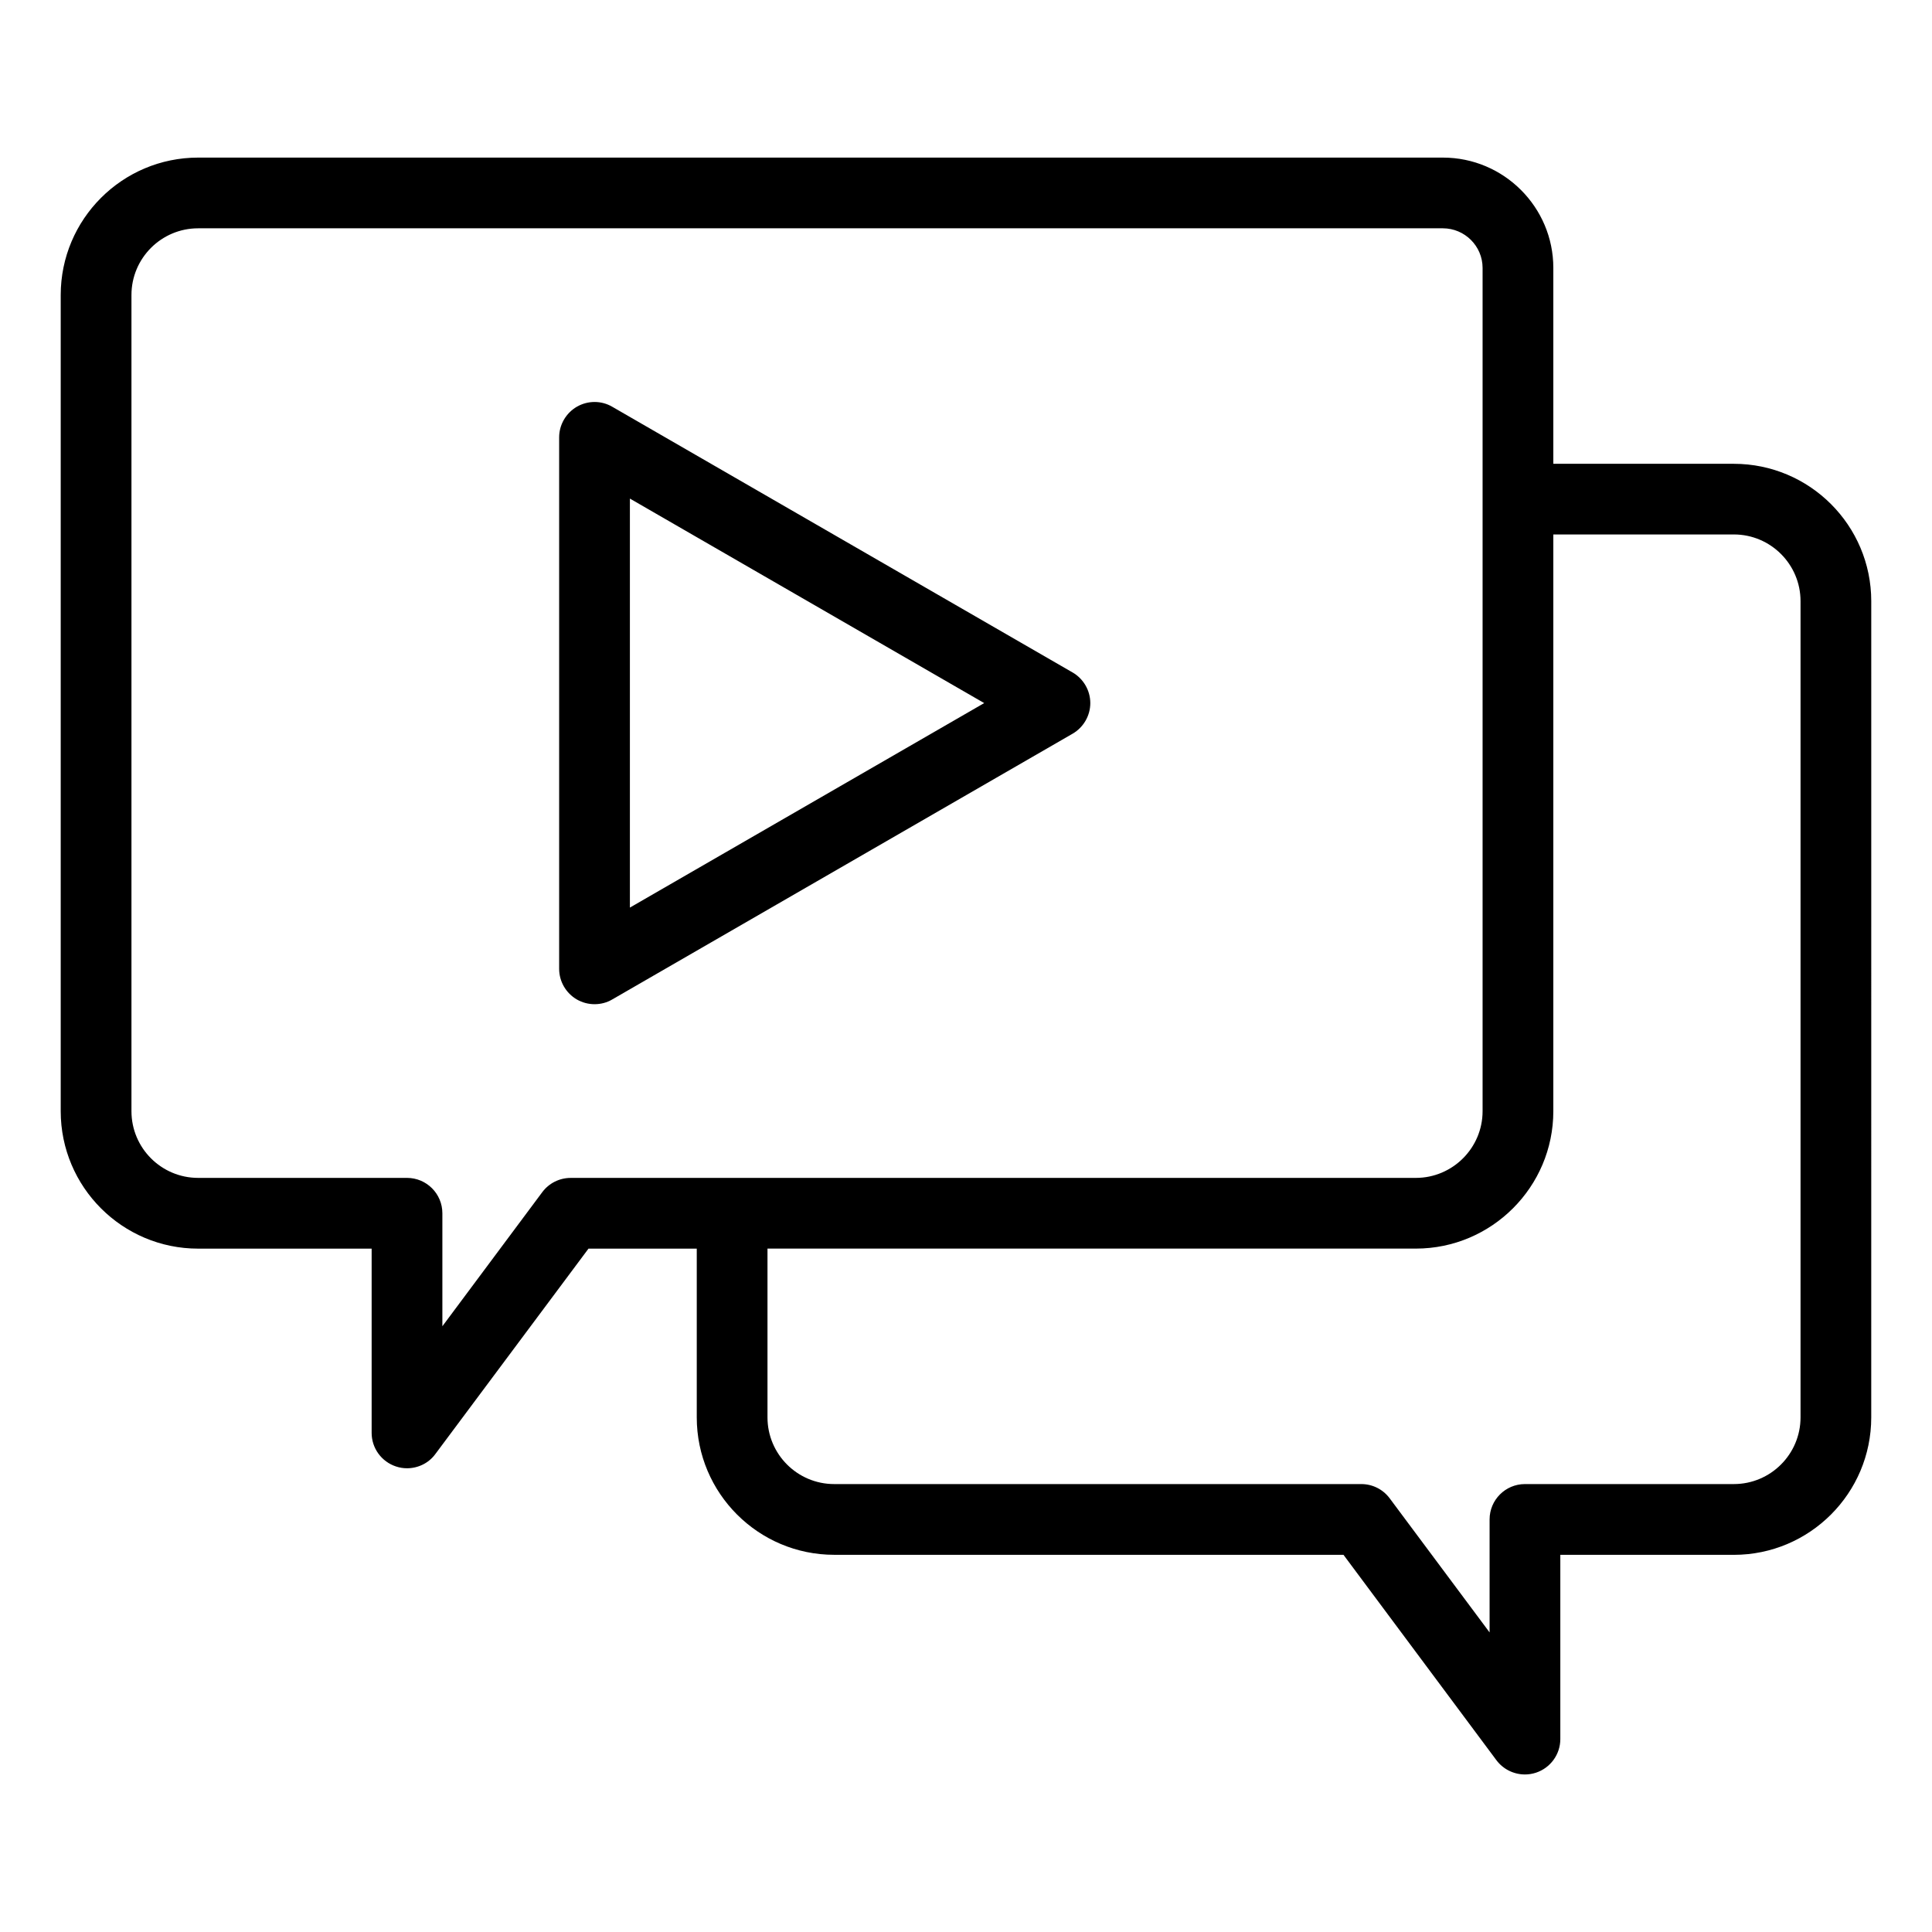 <?xml version="1.0" encoding="UTF-8"?>
<!-- Uploaded to: SVG Repo, www.svgrepo.com, Generator: SVG Repo Mixer Tools -->
<svg fill="#000000" width="800px" height="800px" version="1.1" viewBox="144 144 512 512" xmlns="http://www.w3.org/2000/svg">
 <path d="m310.93 384.52v-108.39l93.891 54.195zm117.32-62.309-122.01-70.422c-2.871-1.68-6.453-1.68-9.371 0-2.875 1.676-4.688 4.766-4.688 8.113v140.85c0 3.352 1.812 6.449 4.688 8.117 1.457 0.844 3.098 1.254 4.688 1.254 1.637 0 3.269-0.41 4.688-1.254l122.01-70.43c2.871-1.668 4.688-4.769 4.688-8.117-0.004-3.348-1.816-6.438-4.688-8.113zm192.91 197.4v-216.3c0-9.746-7.914-17.676-17.68-17.676h-47.832v152.83c0 20.086-16.359 36.426-36.426 36.426l-171.83 0.004v44.719c0 9.746 7.914 17.68 17.68 17.68h139.69c2.961 0 5.746 1.391 7.516 3.773l26.48 35.539v-29.941c0-5.176 4.199-9.371 9.371-9.371h55.344c9.773 0 17.688-7.93 17.688-17.684zm-325.93-63.457h223.99c9.723 0 17.68-7.926 17.68-17.68v-223.47c0-5.785-4.727-10.5-10.523-10.5h-329.86c-9.773 0-17.68 7.93-17.68 17.68v216.29c0 9.758 7.914 17.68 17.68 17.68h55.344c5.176 0 9.371 4.199 9.371 9.371v29.945l26.48-35.543c1.77-2.371 4.555-3.766 7.519-3.766zm308.25-189.25h-47.832v-51.898c0-16.121-13.129-29.242-29.262-29.242h-329.87c-20.117 0-36.426 16.336-36.426 36.422v216.29c0 20.086 16.312 36.426 36.426 36.426h45.973v48.832c0 4.039 2.609 7.629 6.453 8.895 0.973 0.324 1.945 0.477 2.918 0.477 2.918 0 5.746-1.348 7.516-3.773l40.582-54.434h28.691v44.719c0 20.086 16.312 36.422 36.426 36.422h134.96l40.535 54.438c1.812 2.418 4.641 3.773 7.559 3.773 0.973 0 1.945-0.152 2.918-0.469 3.848-1.273 6.453-4.863 6.453-8.902v-48.832h45.973c20.117 0 36.426-16.336 36.426-36.422l0.004-216.3c0-20.082-16.312-36.414-36.426-36.414z" fill-rule="evenodd"/>
</svg>